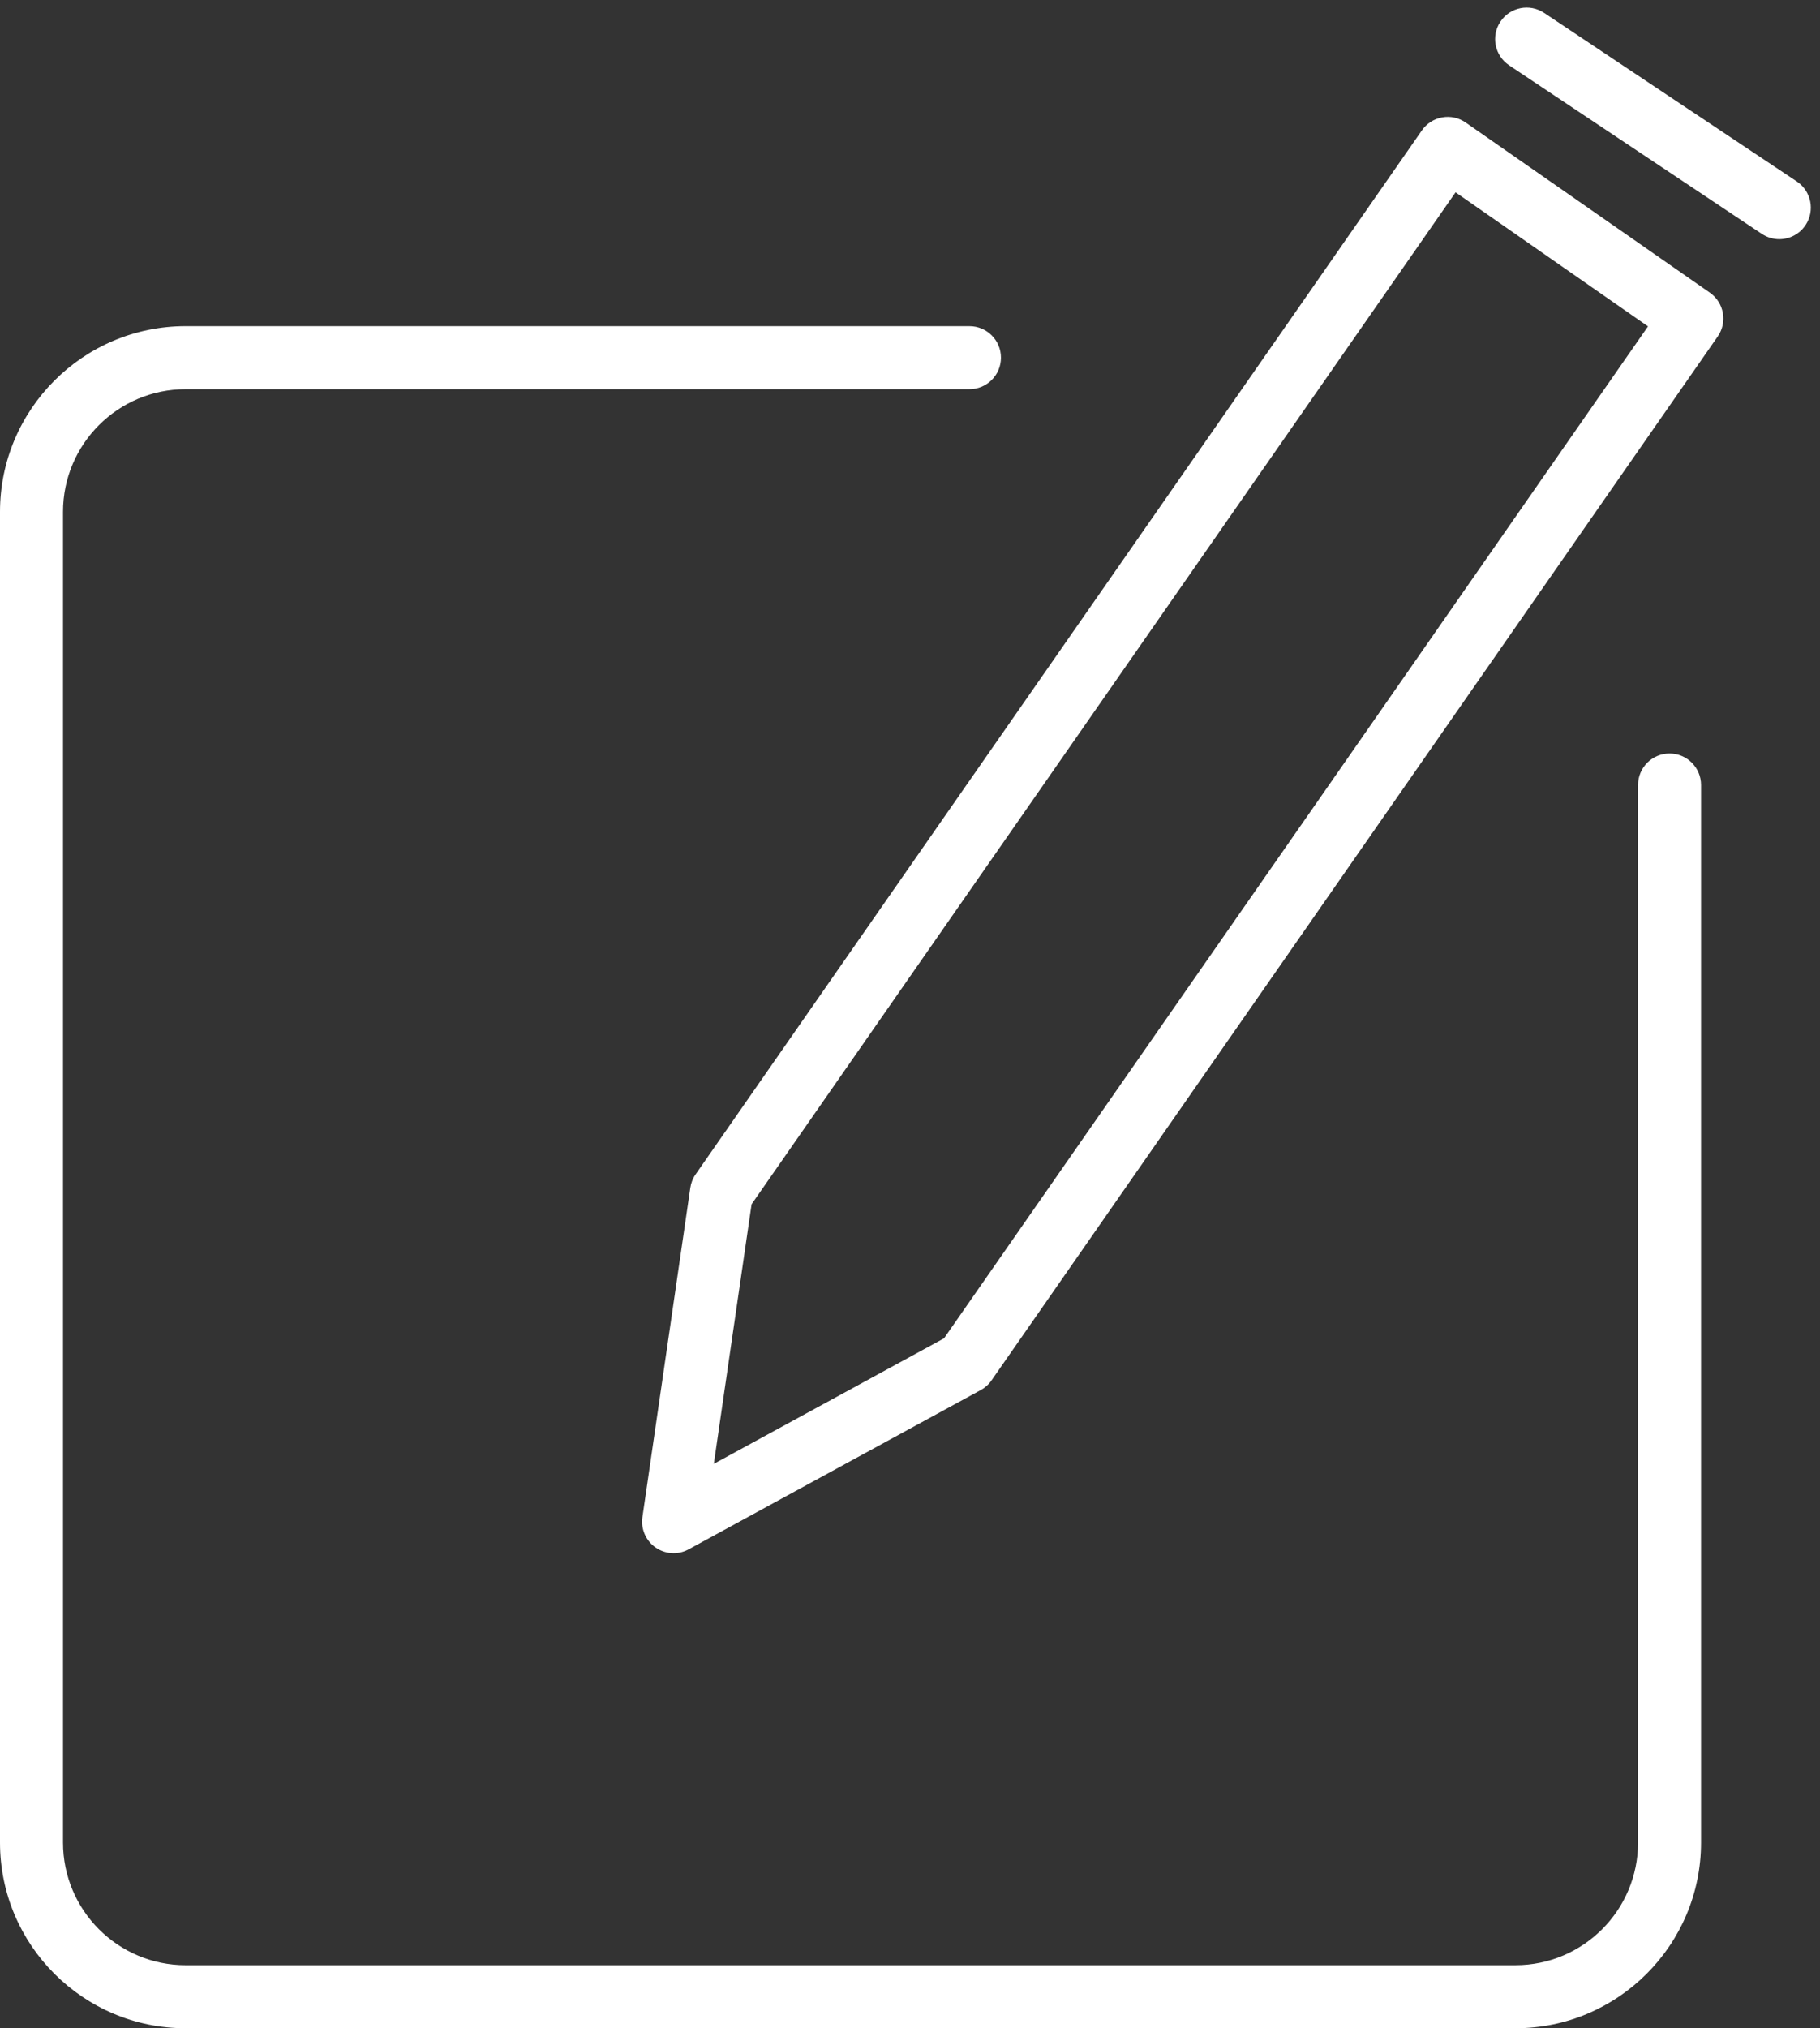 <?xml version="1.0" encoding="utf-8"?>
<!-- Generator: Adobe Illustrator 15.1.0, SVG Export Plug-In . SVG Version: 6.00 Build 0)  -->
<!DOCTYPE svg PUBLIC "-//W3C//DTD SVG 1.1//EN" "http://www.w3.org/Graphics/SVG/1.1/DTD/svg11.dtd">
<svg version="1.1" id="Layer_1" xmlns="http://www.w3.org/2000/svg" xmlns:xlink="http://www.w3.org/1999/xlink" x="0px" y="0px"
	 width="360.5px" height="401.5px" viewBox="0 98.5 360.5 401.5" enable-background="new 0 98.5 360.5 401.5" xml:space="preserve">
<rect x="0" y="98.5" width="360.5" height="401.5" fill="#333333" stroke="none"/>
<g id="Graphic-design_2_">
	<path fill="#FFFFFF" d="M290.324,122.761c-1.359-0.951-3.034-1.322-4.668-1.023c-1.627,0.292-3.071,1.218-4.015,2.577
		L137.79,330.959c-0.555,0.791-0.915,1.705-1.054,2.668l-9.488,65.199c-0.341,2.334,0.671,4.668,2.608,6.014
		c1.066,0.744,2.315,1.122,3.564,1.122c1.023,0,2.054-0.25,2.986-0.763l57.851-31.526c0.853-0.463,1.584-1.114,2.133-1.913
		l143.845-206.645c1.969-2.827,1.274-6.715-1.554-8.683L290.324,122.761z M186.993,363.424l-45.603,24.849l7.483-51.392
		l139.44-200.312l38.12,26.537L186.993,363.424z"/>
	<path fill="#FFFFFF" d="M330.699,247.656c-3.449,0-6.24,2.791-6.24,6.24v209.348c0,13.389-10.889,24.277-24.275,24.277H36.756
		c-13.388,0-24.276-10.889-24.276-24.277V199.817c0-13.387,10.889-24.276,24.276-24.276h155.271c3.449,0,6.239-2.791,6.239-6.239
		s-2.79-6.239-6.239-6.239H36.756C16.489,163.062,0,179.551,0,199.817v263.427C0,483.511,16.489,500,36.756,500h263.428
		c20.266,0,36.755-16.489,36.755-36.756V253.896C336.938,250.447,334.147,247.656,330.699,247.656z"/>
	<path fill="#FFFFFF" d="M355.9,134.417l-50.05-33.368c-2.877-1.913-6.746-1.139-8.653,1.731c-1.913,2.869-1.139,6.739,1.73,8.652
		l50.051,33.367c1.066,0.707,2.267,1.048,3.455,1.048c2.017,0,3.997-0.975,5.198-2.779C359.545,140.2,358.771,136.331,355.9,134.417
		z"/>
</g>
</svg>

